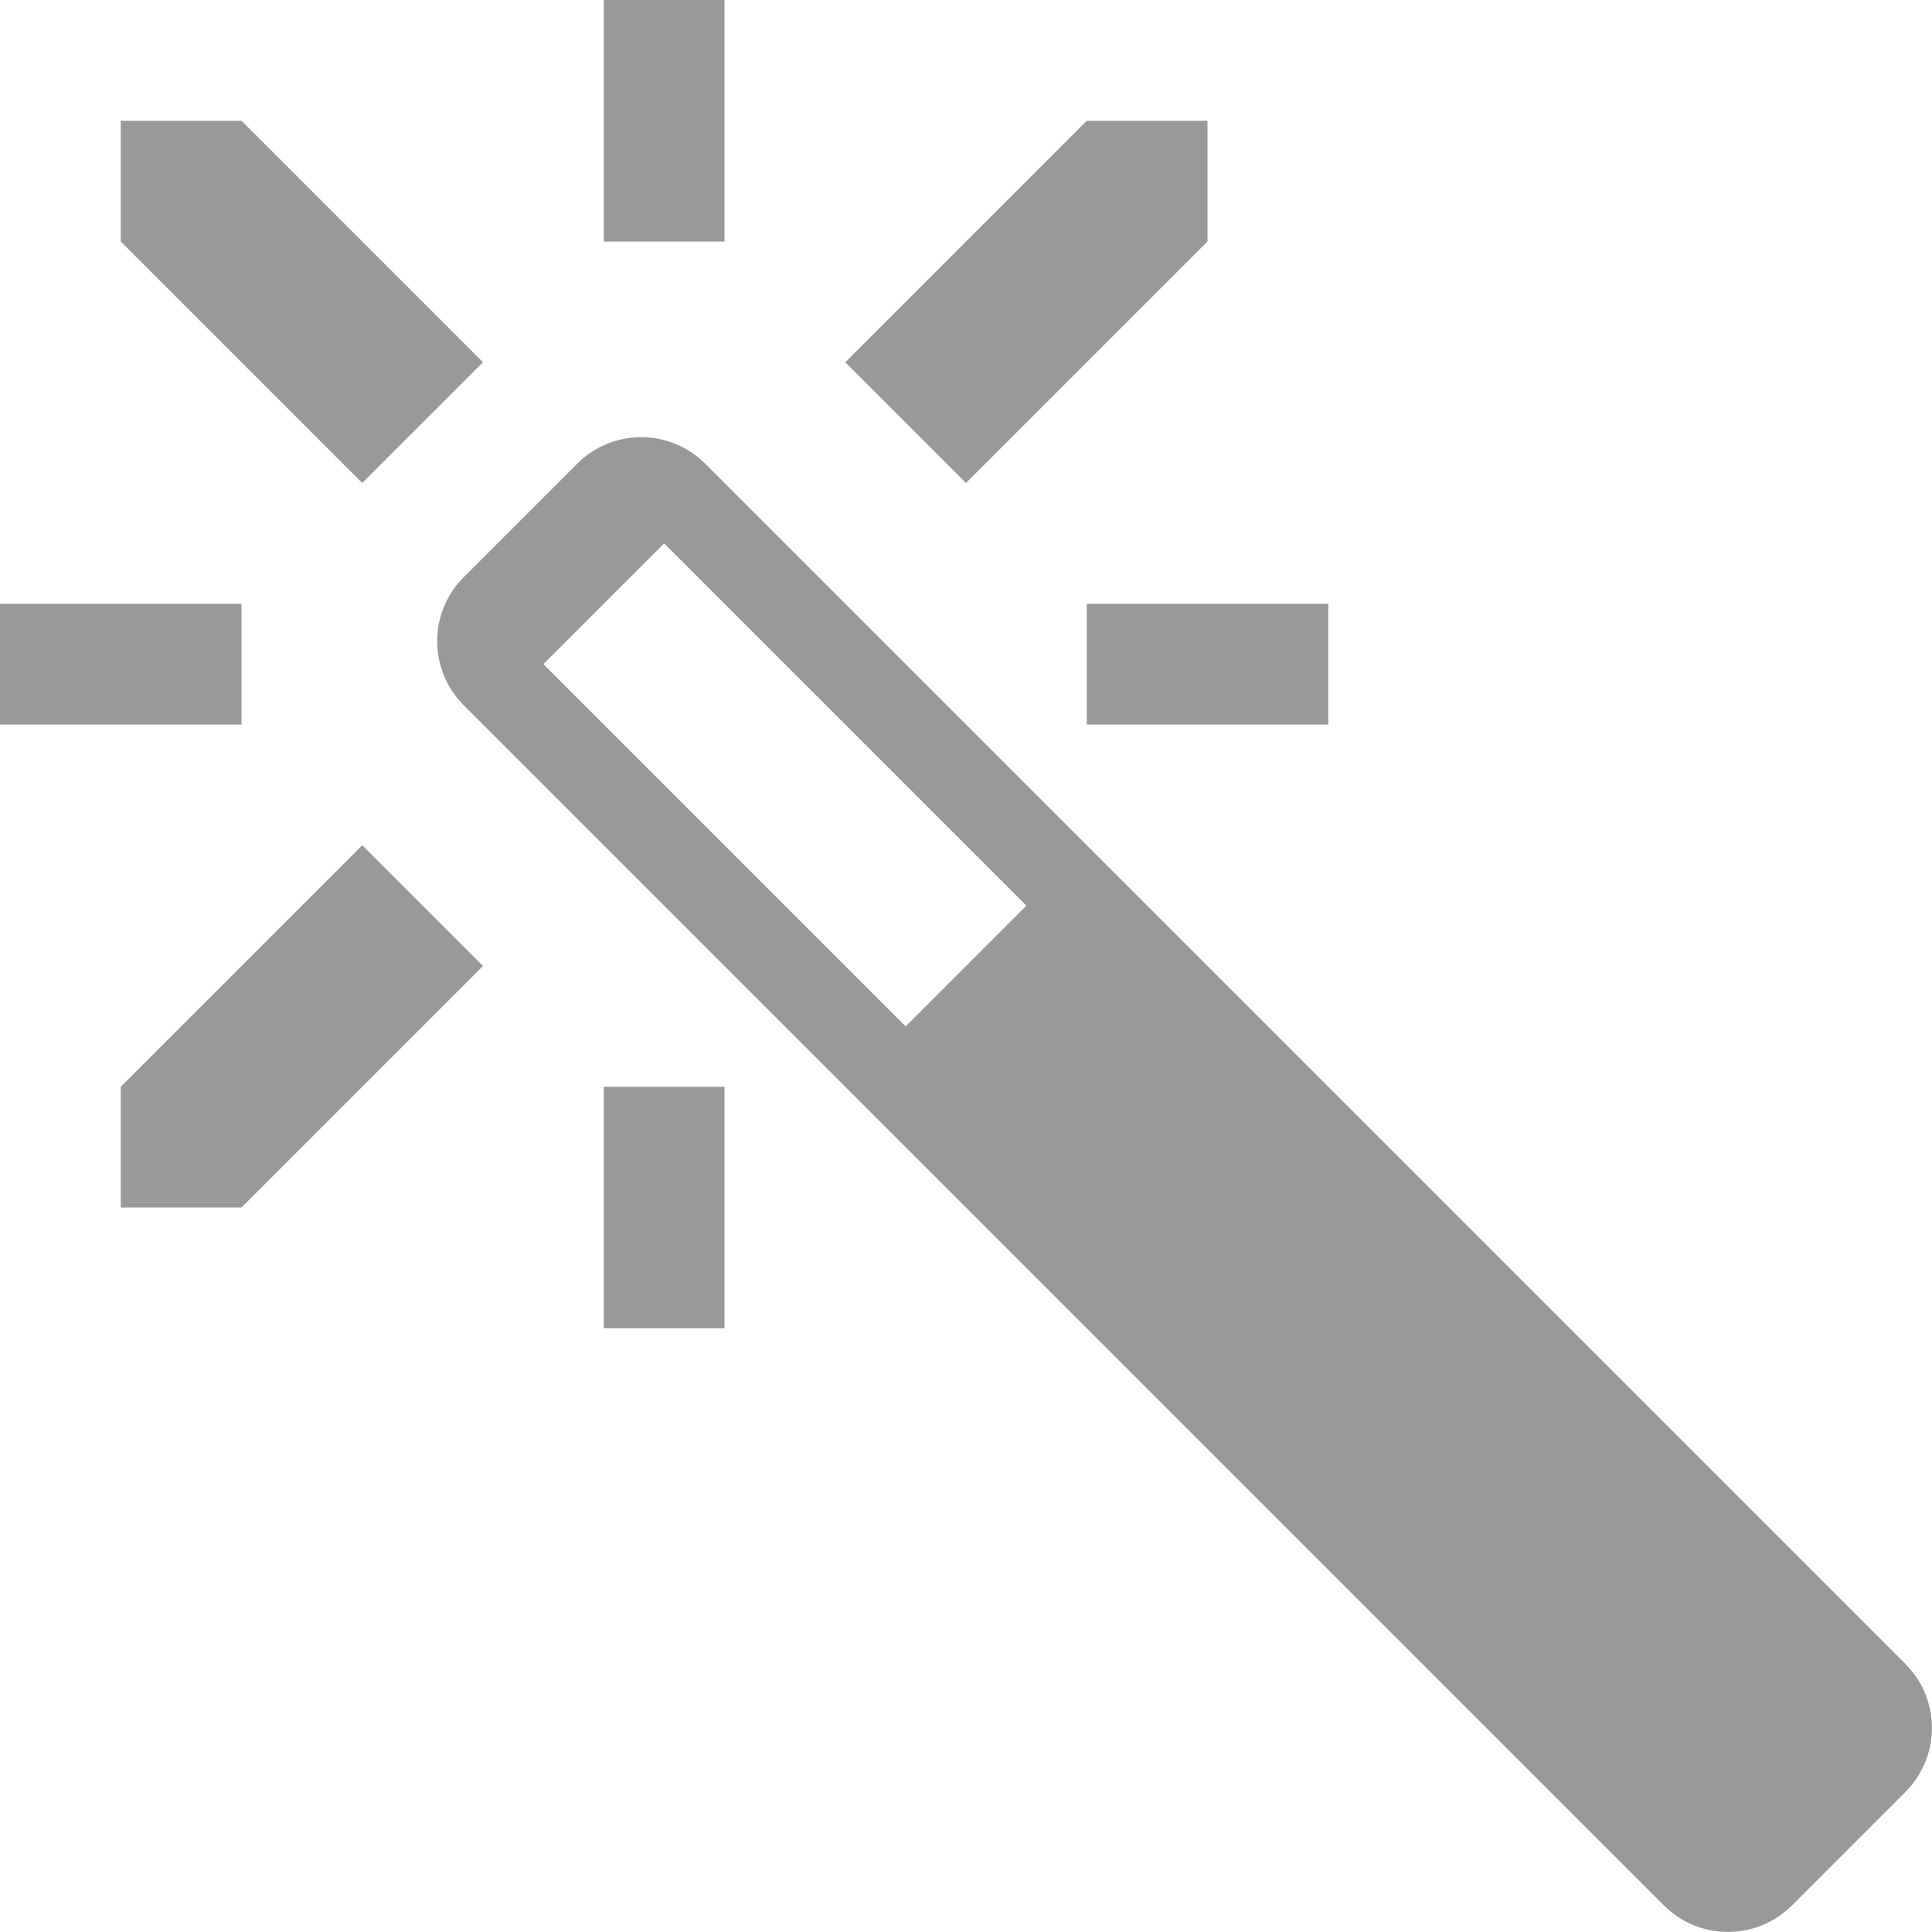 <svg xmlns="http://www.w3.org/2000/svg" viewBox="0 0 16 16"><defs><style>.cls-1{fill:#999998;}</style></defs><g id="Calque_2" data-name="Calque 2"><g id="Accueil"><path class="cls-1" d="M4,3,2,1H1V2L3,4ZM5,0H6V2H5ZM9,5h2V6H9Zm1-3V1H9L7,3,8,4ZM0,5H2V6H0ZM5,9H6v2H5ZM1,9v1H2L4,8,3,7Zm14.78,4.78L5.84,3.84a.75.75,0,0,0-1.06,0l-.94.94a.75.75,0,0,0,0,1.06l9.94,9.94a.75.75,0,0,0,1.06,0l.94-.94A.75.75,0,0,0,15.78,13.78ZM7.5,8.5l-3-3,1-1,3,3Z"/></g></g></svg>